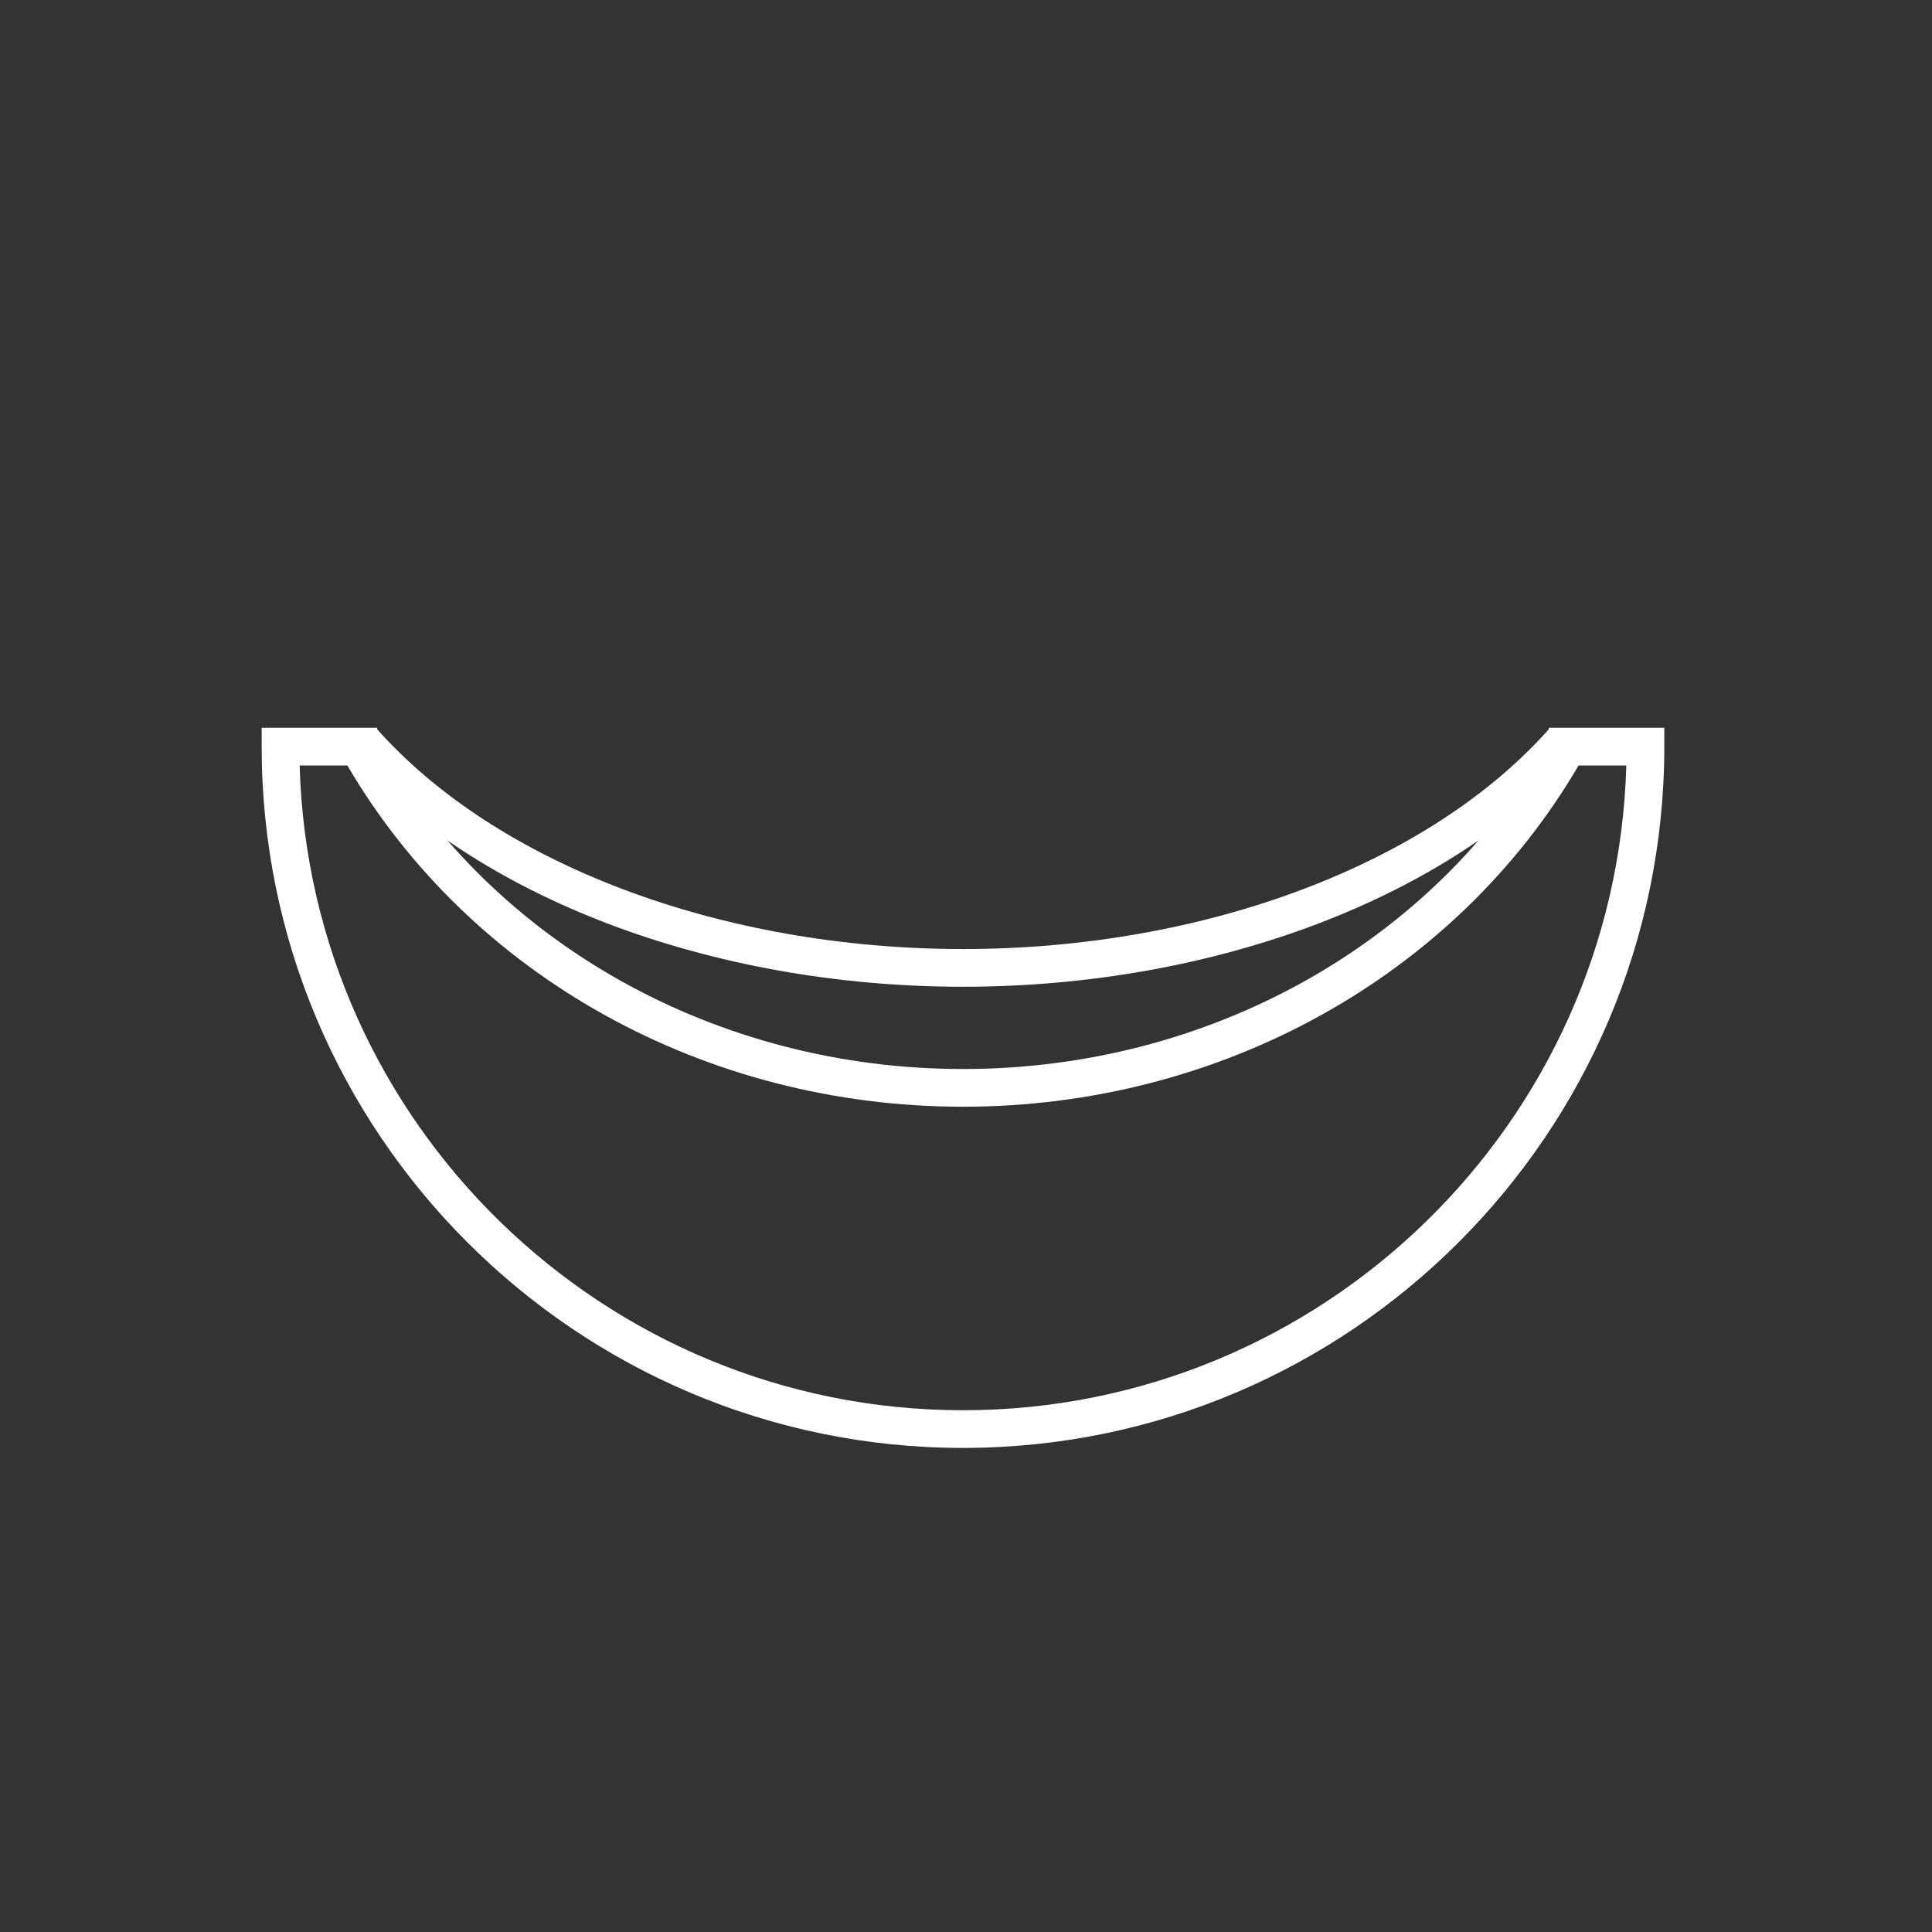 <svg xmlns="http://www.w3.org/2000/svg" fill="none" viewBox="0 0 50 50" height="50" width="50">
<rect x="0" y="0" width="50" height="50" fill="#333333" stroke="none"/>
<path fill="white" d="M24.922 37.472C14.914 37.472 6.772 29.331 6.772 19.323V18.835H9.762V19.195C12.758 24.423 18.555 27.666 24.922 27.666C31.289 27.666 37.085 24.424 40.082 19.195V18.835H43.072V19.323C43.072 29.331 34.93 37.472 24.922 37.472ZM7.755 19.811C8.014 29.056 15.615 36.497 24.922 36.497C34.229 36.497 41.83 29.056 42.089 19.811H40.853C37.662 25.265 31.585 28.642 24.922 28.642C18.258 28.642 12.182 25.265 8.99 19.811H7.755Z"></path>
<path fill="white" d="M24.922 25.537C18.392 25.537 12.287 23.215 8.992 19.477L9.724 18.832C12.839 22.366 18.663 24.561 24.922 24.561C31.181 24.561 37.004 22.366 40.12 18.832L40.852 19.477C37.556 23.215 31.452 25.537 24.922 25.537Z"></path>
</svg>
